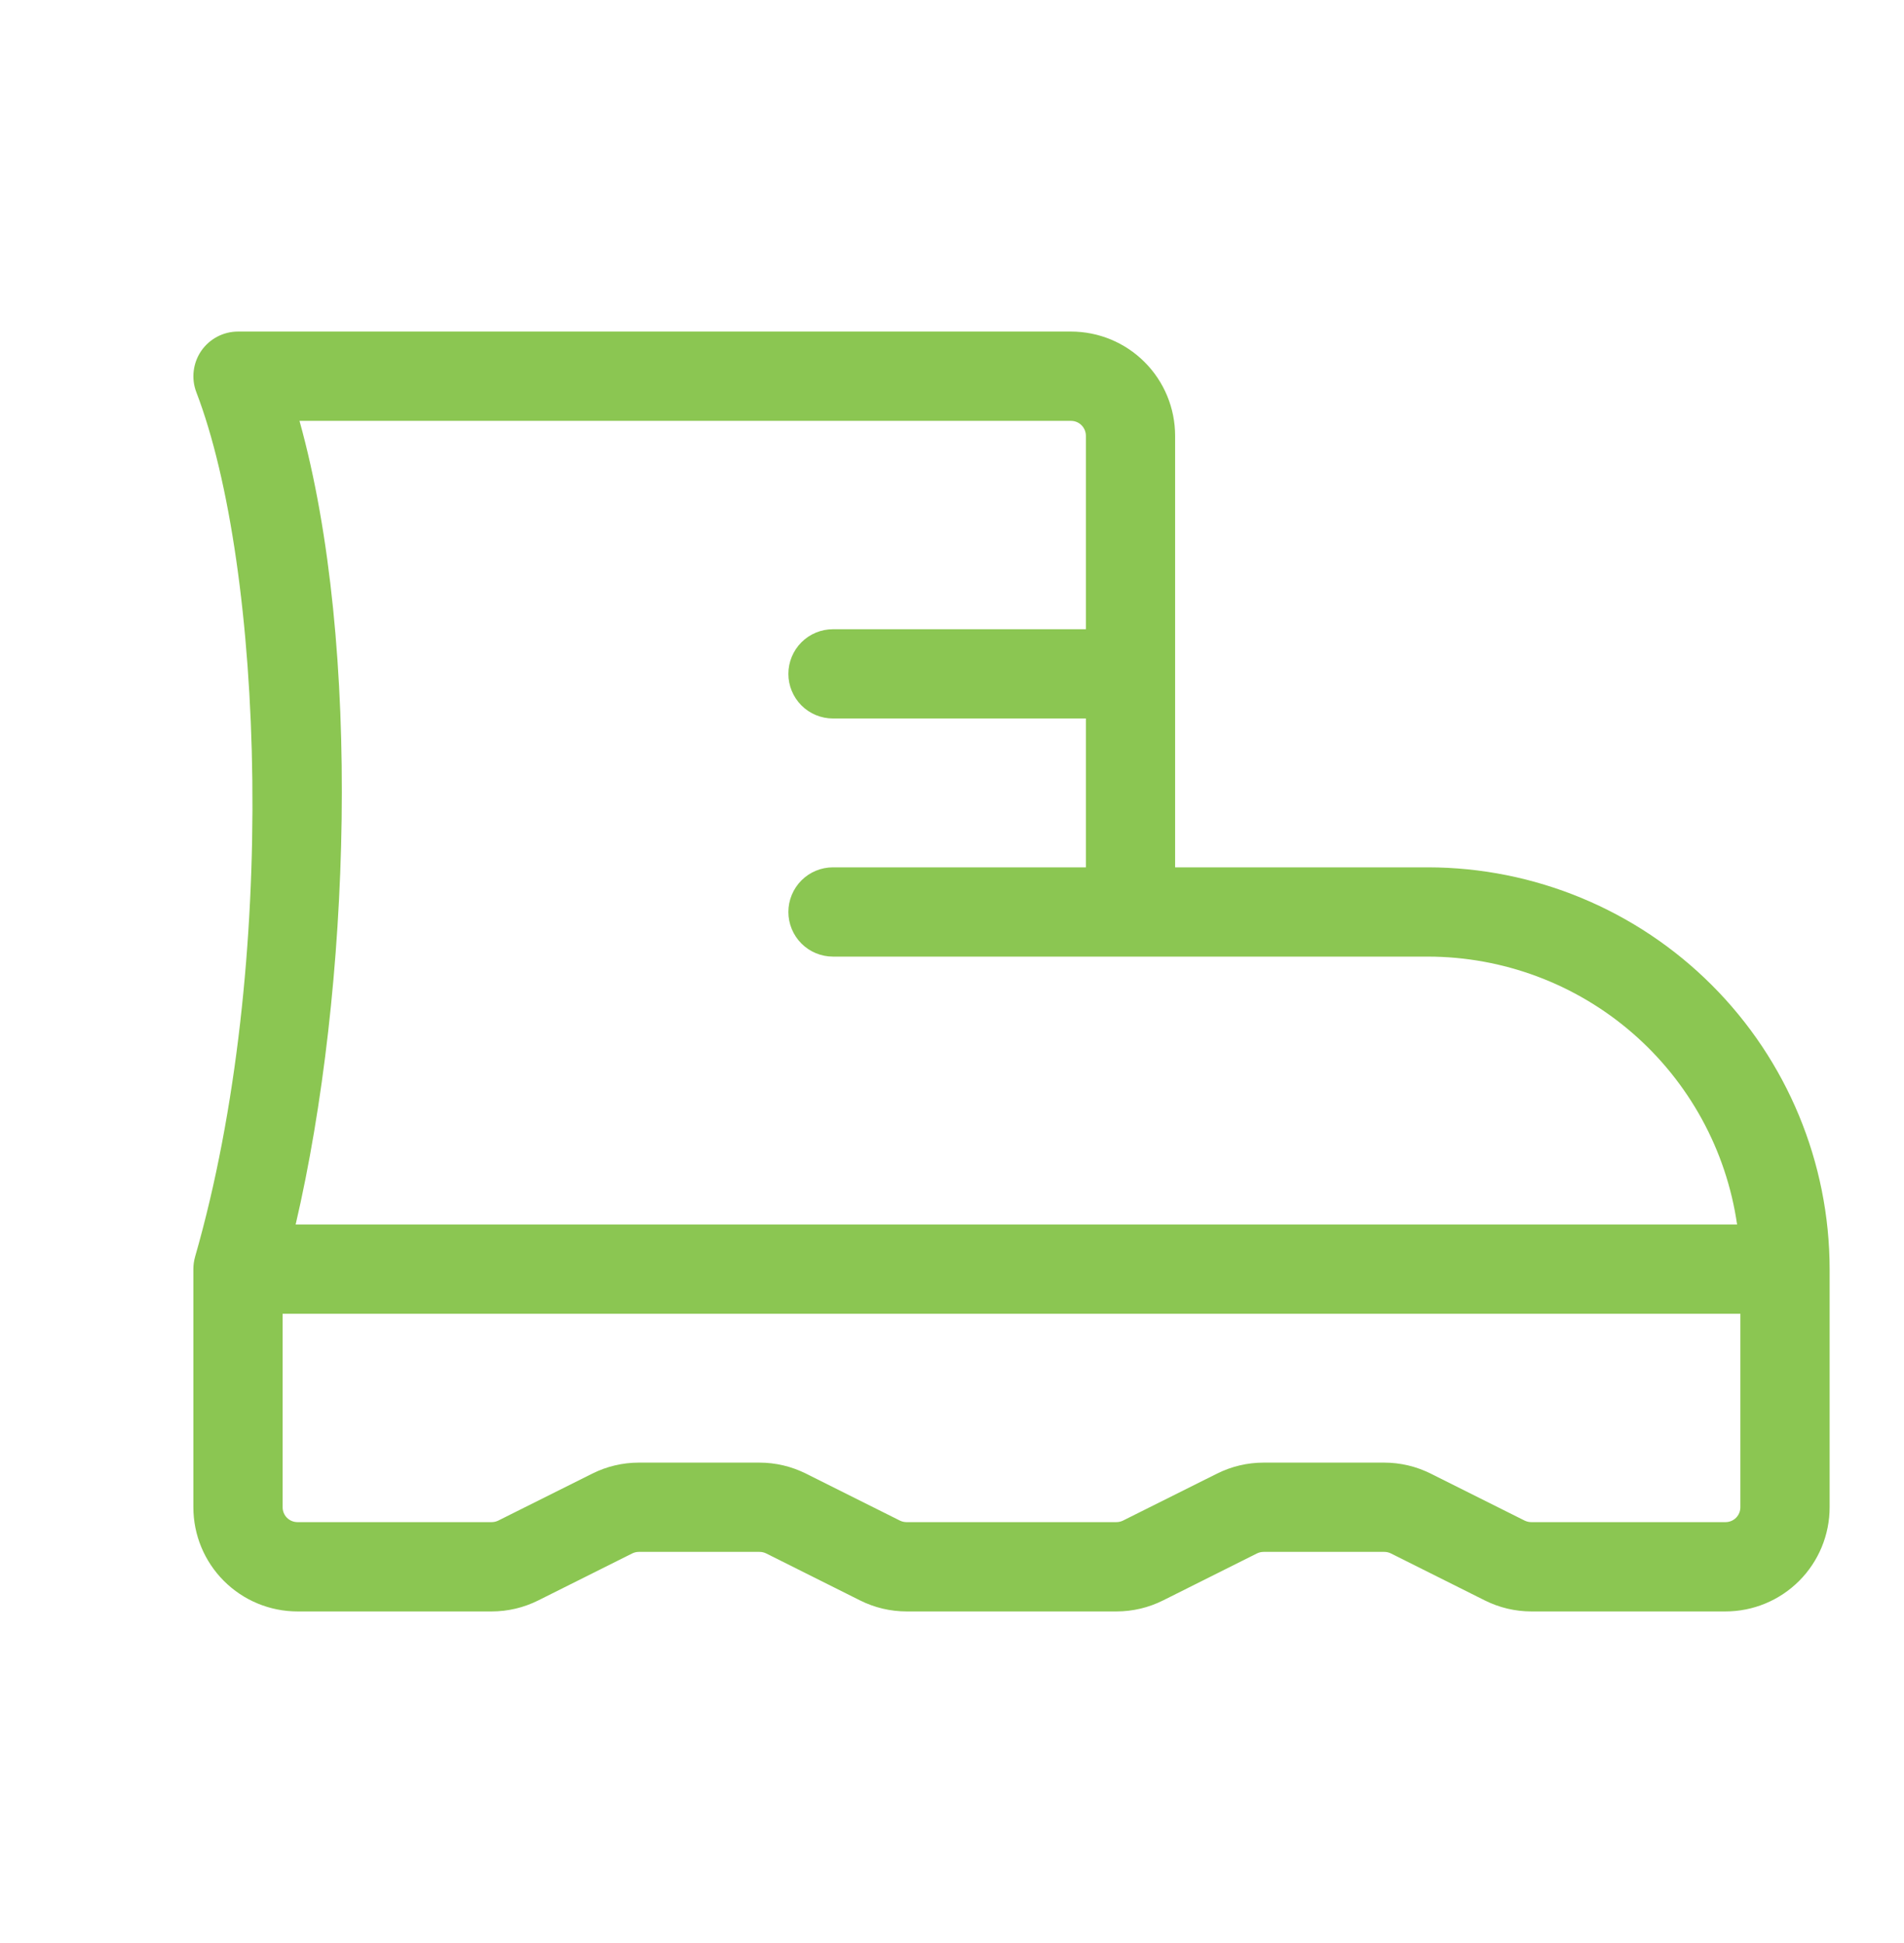 <?xml version="1.0" encoding="UTF-8"?> <svg xmlns="http://www.w3.org/2000/svg" width="50" height="51" viewBox="0 0 50 51" fill="none"><path d="M37.5 22.766H30.859V11.438C30.859 10.712 30.571 10.017 30.058 9.504C29.546 8.991 28.85 8.703 28.125 8.703H6.25C6.06 8.703 5.873 8.749 5.704 8.838C5.536 8.927 5.392 9.055 5.284 9.211C5.177 9.368 5.109 9.549 5.087 9.737C5.064 9.926 5.088 10.117 5.156 10.295C6.914 14.873 7.33 25.318 5.123 32.988C5.093 33.094 5.078 33.203 5.078 33.312V39.562C5.078 40.288 5.366 40.983 5.879 41.496C6.392 42.009 7.087 42.297 7.812 42.297H12.912C13.337 42.297 13.755 42.198 14.135 42.008L16.602 40.775C16.656 40.748 16.716 40.734 16.777 40.734H19.945C20.006 40.734 20.067 40.748 20.121 40.775L22.586 42.008C22.965 42.198 23.384 42.297 23.809 42.297H29.32C29.745 42.297 30.163 42.198 30.543 42.008L33.008 40.775C33.062 40.748 33.123 40.734 33.184 40.734H36.352C36.413 40.734 36.473 40.748 36.527 40.775L38.992 42.008C39.372 42.198 39.79 42.297 40.215 42.297H45.312C46.038 42.297 46.733 42.009 47.246 41.496C47.759 40.983 48.047 40.288 48.047 39.562V33.312C48.044 30.516 46.932 27.835 44.954 25.858C42.977 23.881 40.296 22.769 37.5 22.766ZM7.865 11.047H28.125C28.229 11.047 28.328 11.088 28.401 11.161C28.474 11.235 28.516 11.334 28.516 11.438V16.516H21.875C21.564 16.516 21.266 16.639 21.046 16.859C20.827 17.079 20.703 17.377 20.703 17.688C20.703 17.998 20.827 18.296 21.046 18.516C21.266 18.736 21.564 18.859 21.875 18.859H28.516V22.766H21.875C21.564 22.766 21.266 22.889 21.046 23.109C20.827 23.329 20.703 23.627 20.703 23.938C20.703 24.248 20.827 24.546 21.046 24.766C21.266 24.986 21.564 25.109 21.875 25.109H37.5C39.472 25.112 41.377 25.823 42.867 27.114C44.357 28.405 45.334 30.189 45.617 32.141H7.764C9.201 25.977 9.514 16.967 7.865 11.047ZM45.703 39.562C45.703 39.666 45.662 39.766 45.589 39.839C45.516 39.912 45.416 39.953 45.312 39.953H40.213C40.152 39.953 40.092 39.939 40.037 39.912L37.572 38.68C37.193 38.49 36.774 38.391 36.35 38.391H33.182C32.757 38.391 32.339 38.49 31.959 38.68L29.492 39.912C29.438 39.939 29.377 39.953 29.316 39.953H23.807C23.746 39.953 23.685 39.939 23.631 39.912L21.166 38.68C20.786 38.49 20.368 38.391 19.943 38.391H16.775C16.351 38.391 15.932 38.49 15.553 38.68L13.086 39.912C13.031 39.939 12.971 39.953 12.91 39.953H7.812C7.709 39.953 7.61 39.912 7.536 39.839C7.463 39.766 7.422 39.666 7.422 39.562V34.484H45.703V39.562Z" fill="#8BC652"></path></svg> 